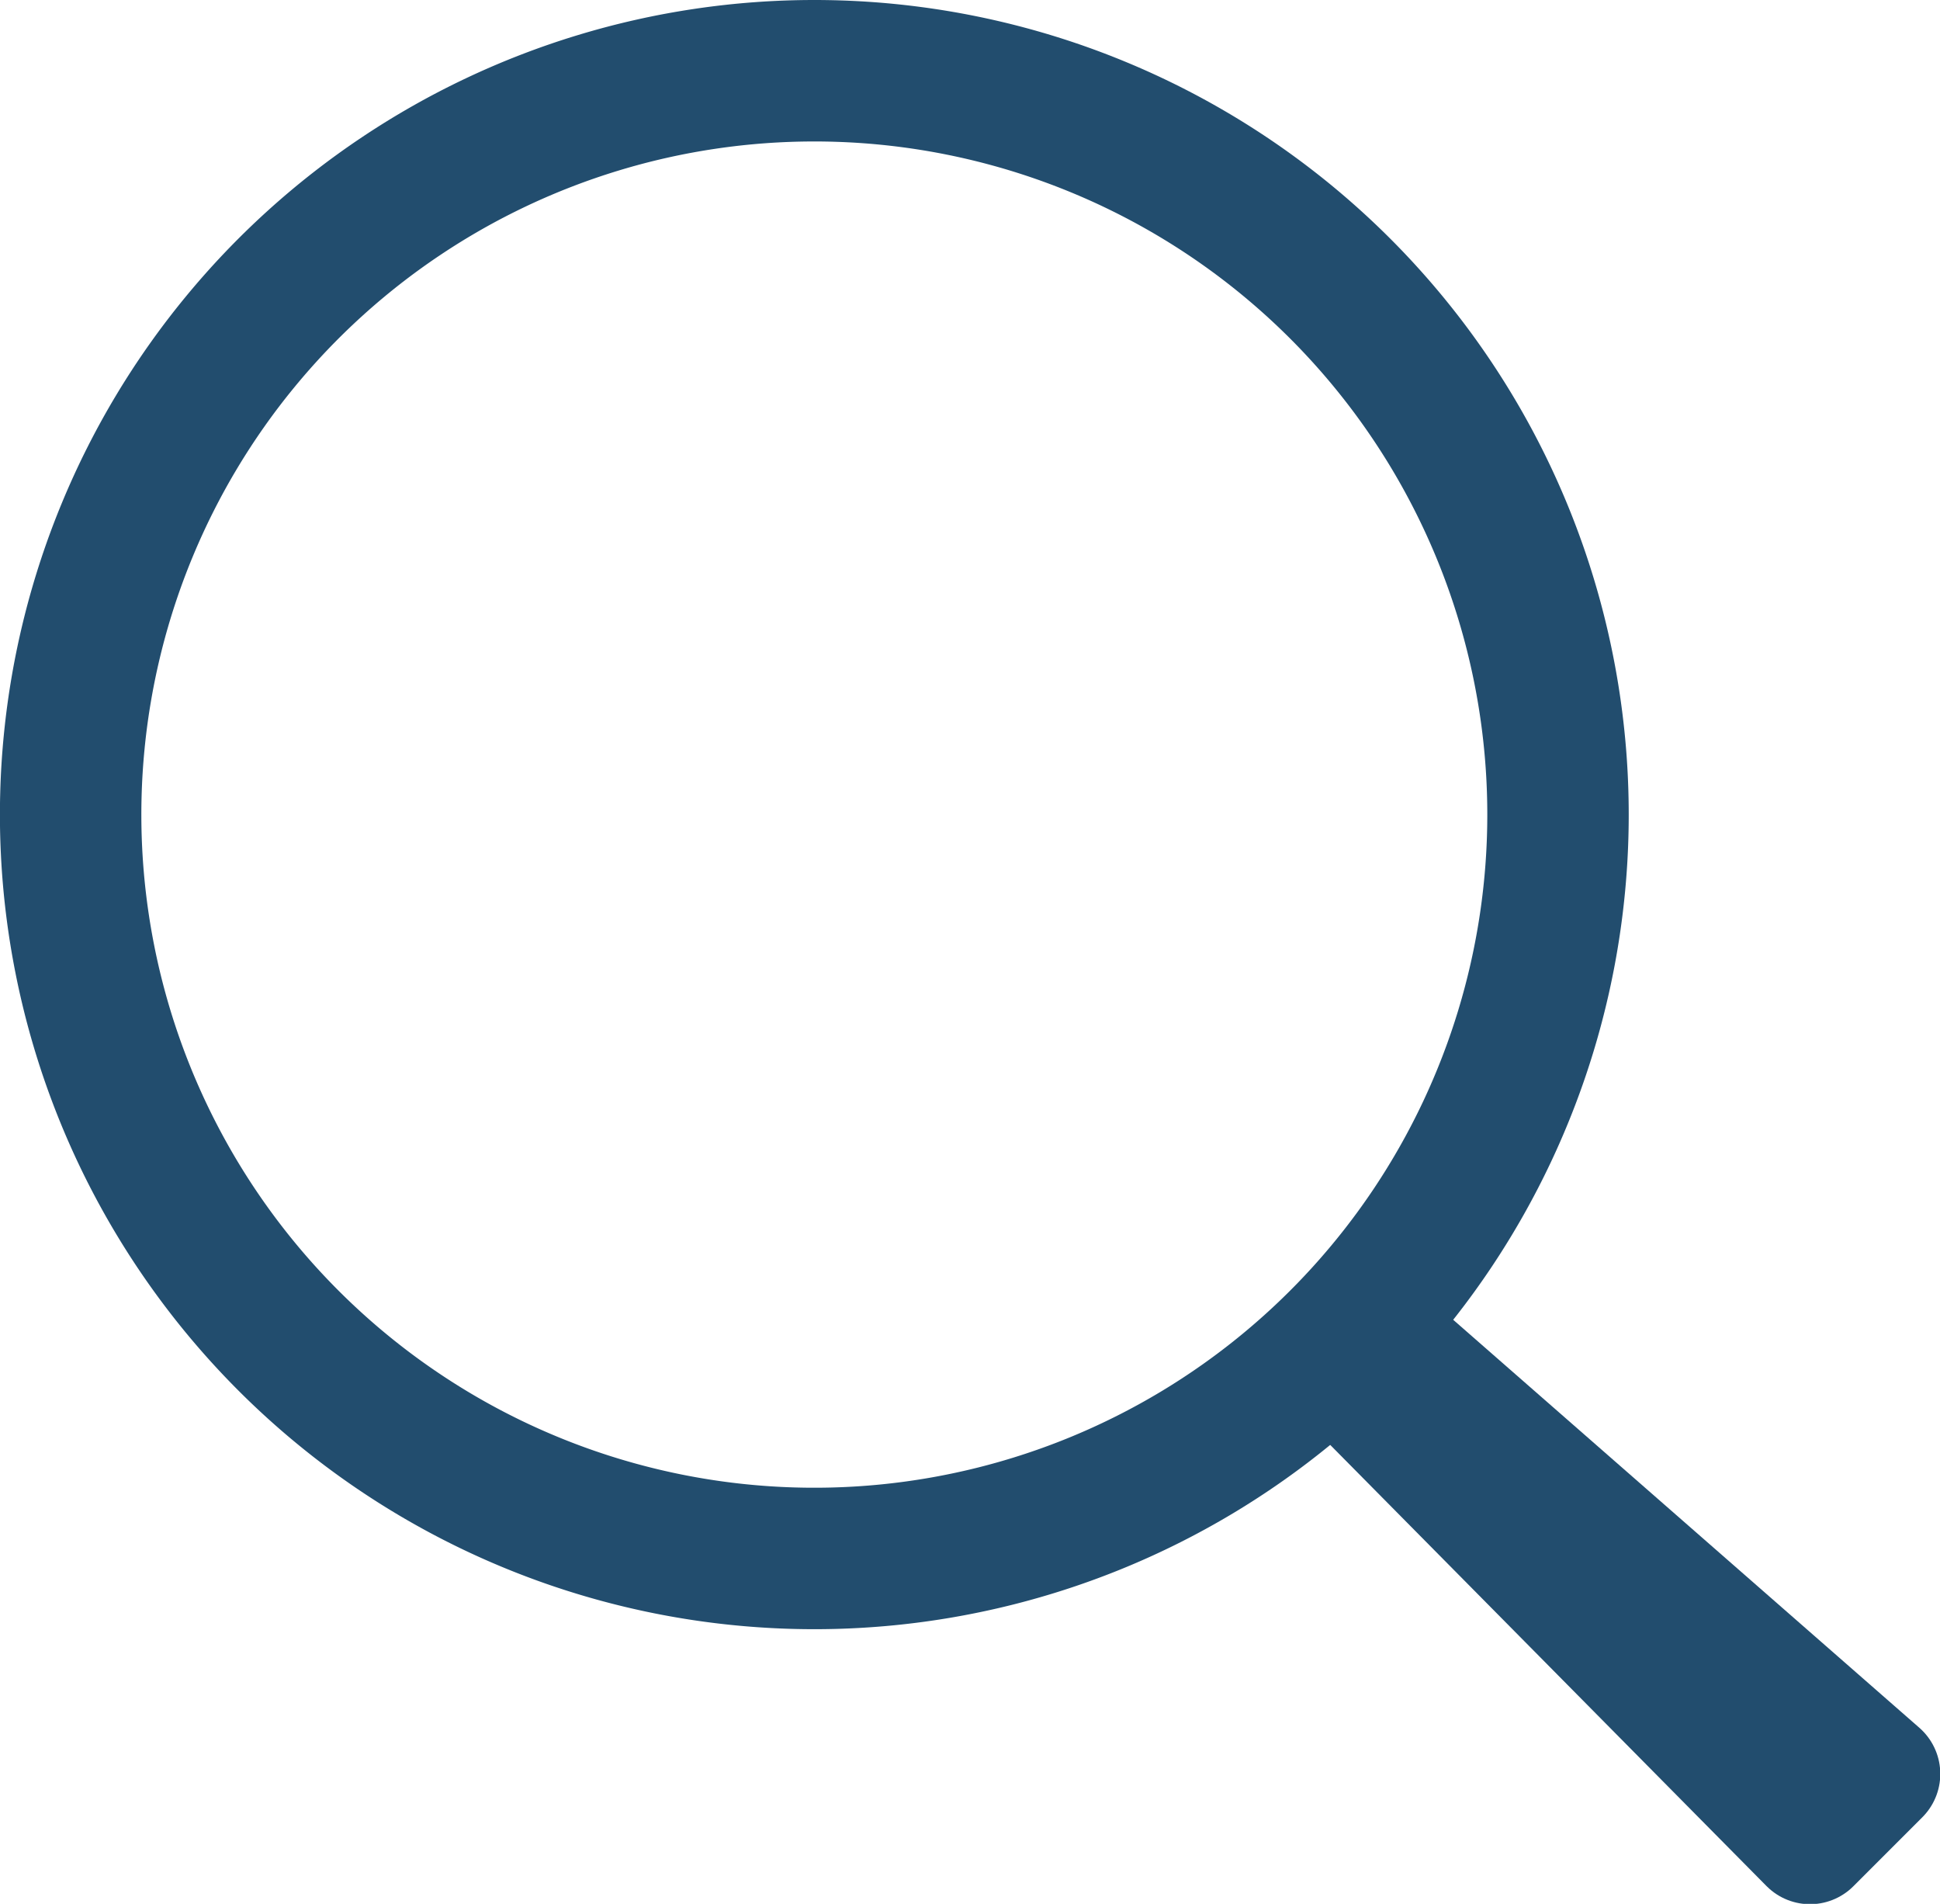 <svg xmlns="http://www.w3.org/2000/svg" width="27.435" height="26.917" viewBox="0 0 27.435 26.917">
  <g id="icon_head_search" transform="translate(23882.457 24929.509)">
    <path id="パス_4106" data-name="パス 4106" d="M19.372,20.271l7.2,6.3-.975.975-6.709-6.782" transform="translate(-23882.457 -24931)" fill="none" stroke="#224d6e" stroke-linecap="round" stroke-linejoin="round" stroke-width="1.734"/>
    <path id="パス_4107" data-name="パス 4107" d="M22.033,13.008A10.517,10.517,0,1,1,11.516,2.491,10.517,10.517,0,0,1,22.033,13.008Z" transform="translate(-23882.457 -24931)" fill="none" stroke="#224d6e" stroke-linecap="round" stroke-linejoin="round" stroke-width="2"/>
  </g>
</svg>

